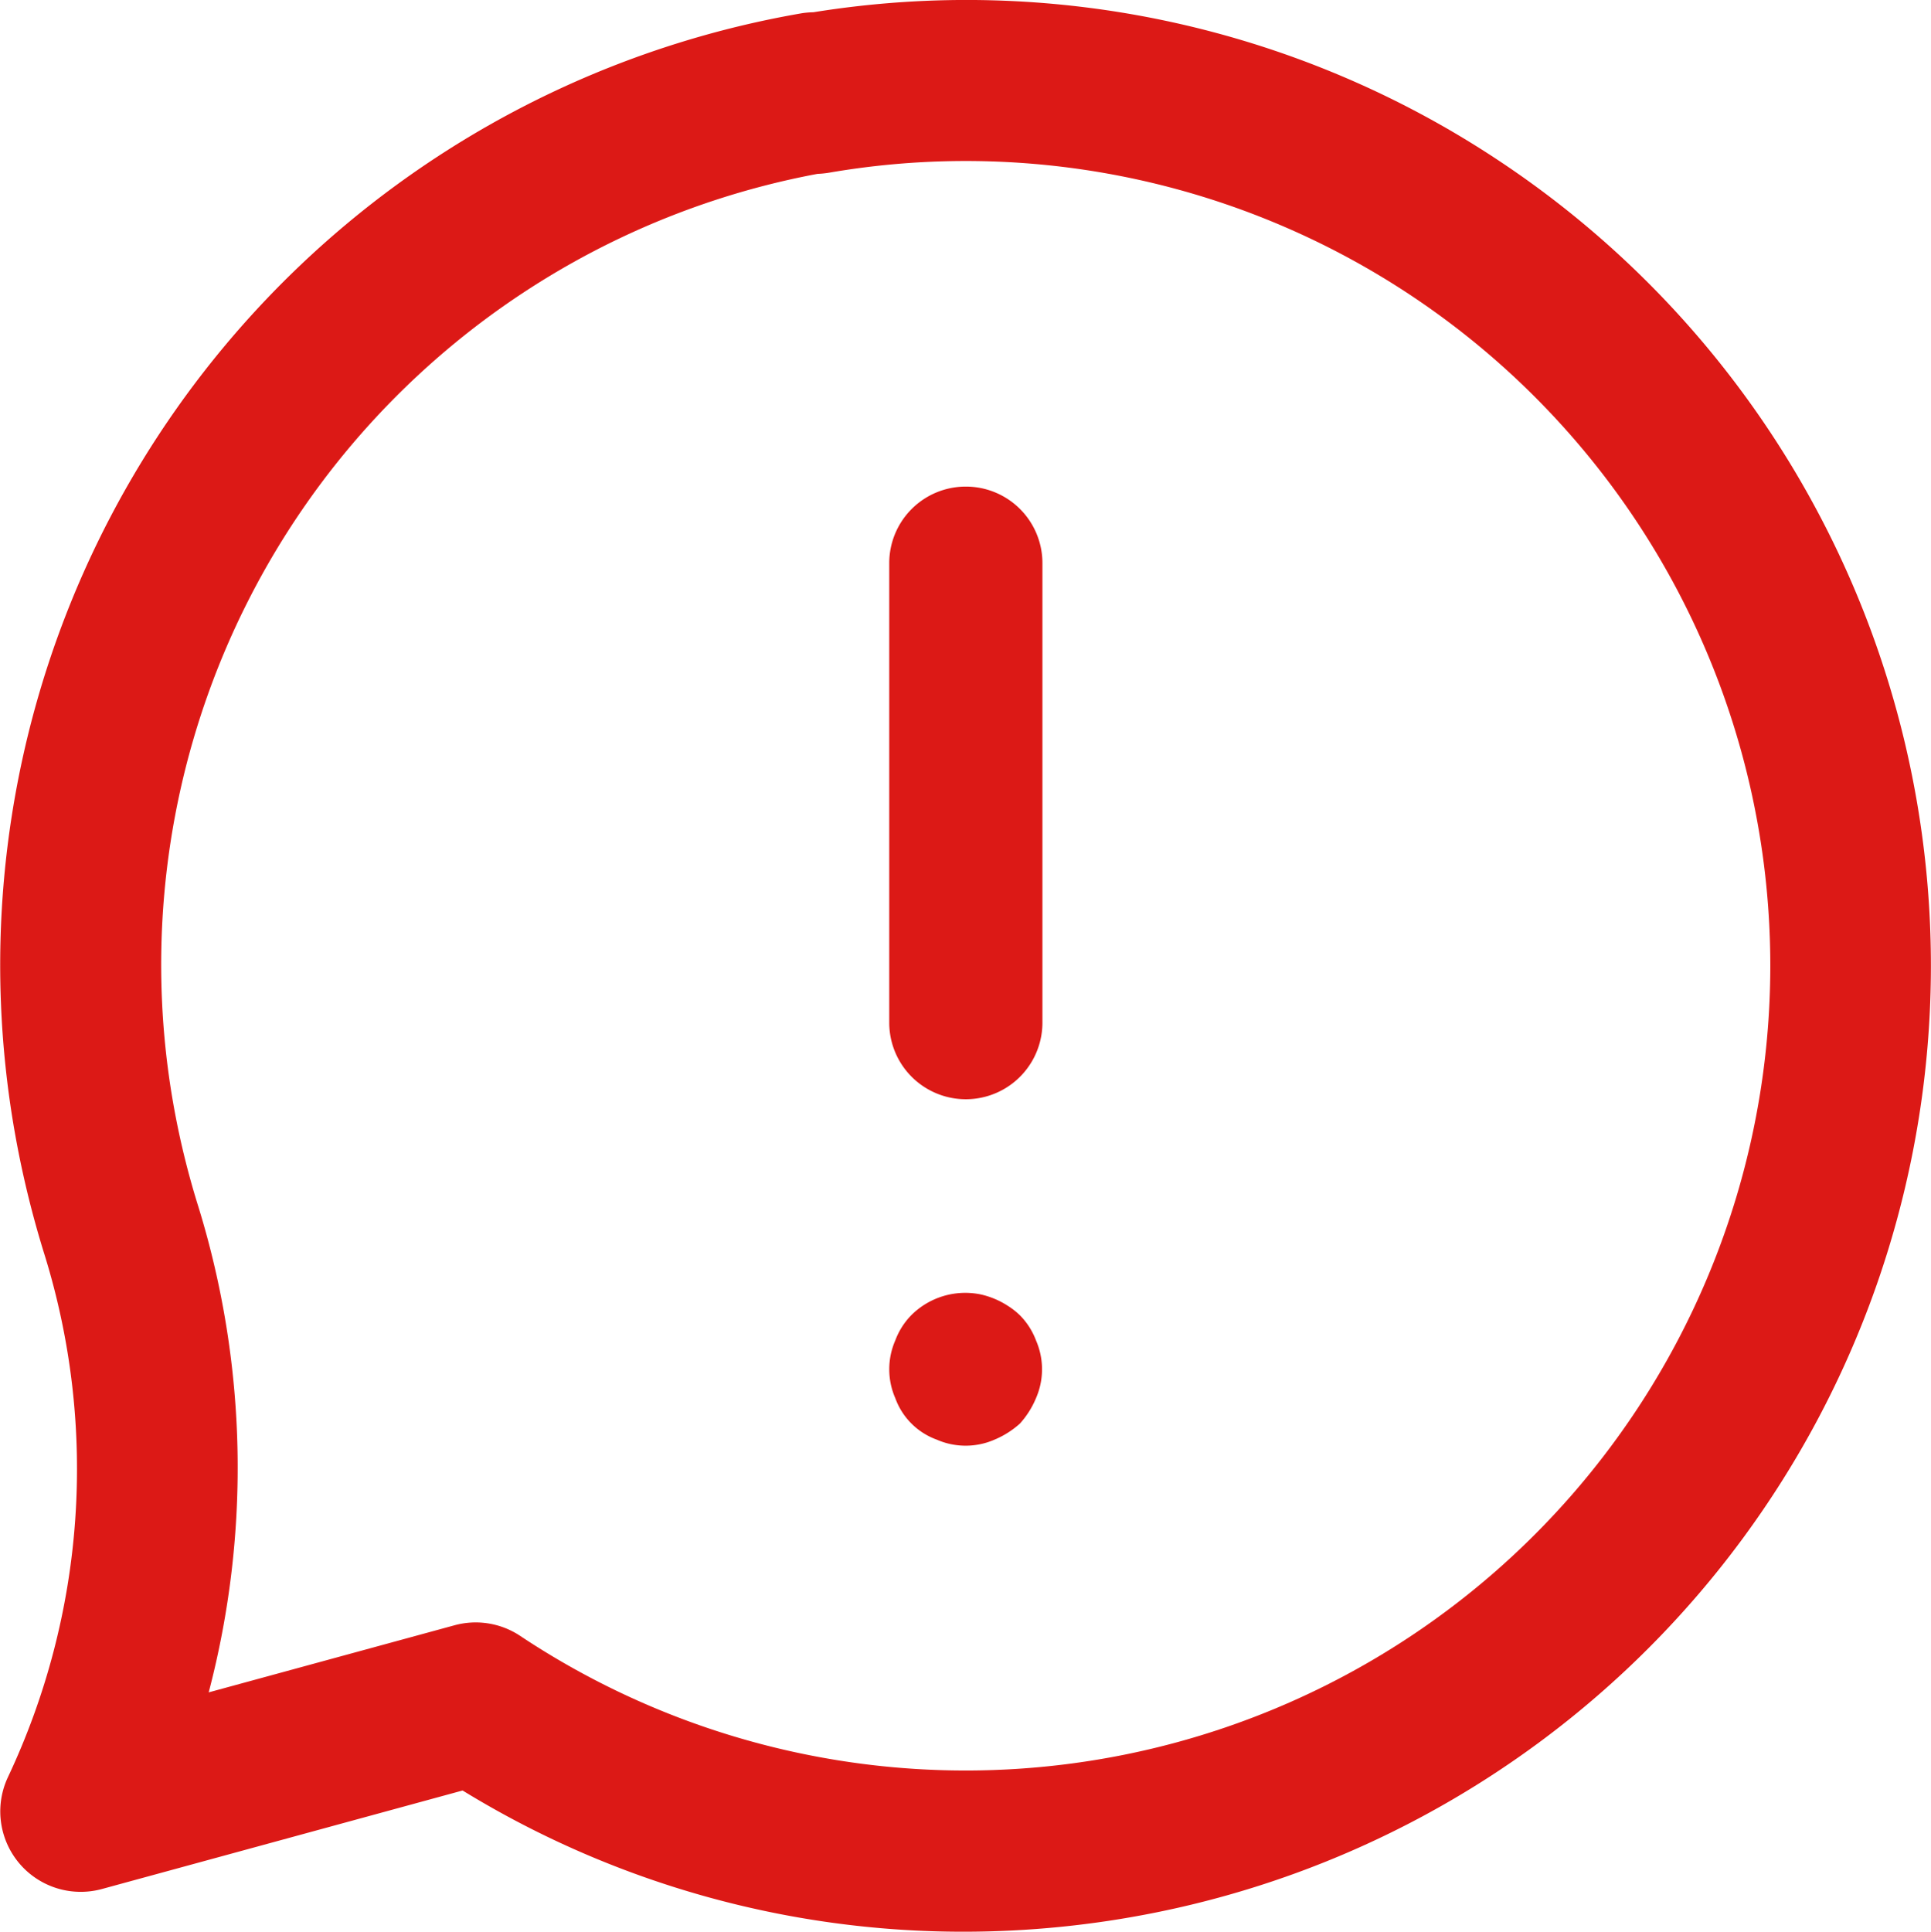<svg xmlns="http://www.w3.org/2000/svg" width="19.995" height="20" viewBox="0 0 19.995 20">
  <g id="icon-info" transform="translate(-0.064 0)">
    <g id="Group_5237" data-name="Group 5237" transform="translate(0.064 0)">
      <g id="Group_5236" data-name="Group 5236" transform="translate(0 0)">
        <path id="Path_20" data-name="Path 20" d="M15.6,1.674A9.96,9.96,0,0,0,8.486.127a.856.856,0,0,0-.13.012A10,10,0,0,0,.213,11.7,10.231,10.231,0,0,0,.528,13a7.48,7.48,0,0,1-.382,5.4.833.833,0,0,0,.973,1.158l3.735-1.02A9.909,9.909,0,0,0,10.044,20a10.064,10.064,0,0,0,1.994-.2A10,10,0,0,0,15.6,1.674ZM17,14.613a8.33,8.33,0,0,1-11.55,2.324.831.831,0,0,0-.682-.109l-2.543.694A9.167,9.167,0,0,0,2.12,12.5a8.487,8.487,0,0,1-.264-1.086A8.33,8.33,0,0,1,8.53,1.8a.963.963,0,0,0,.119-.012A8.331,8.331,0,0,1,17,14.613Z" transform="translate(-0.064 0)" fill="#dc1916"/>
      </g>
    </g>
    <g id="Group_5239" data-name="Group 5239" transform="translate(9.272 5.038)">
      <g id="Group_5238" data-name="Group 5238">
        <path id="Path_21" data-name="Path 21" d="M235.554,125.909a.792.792,0,0,0-.793.793v4.757a.793.793,0,0,0,1.586,0V126.7A.792.792,0,0,0,235.554,125.909Z" transform="translate(-234.761 -125.909)" fill="#dc1916"/>
      </g>
    </g>
    <g id="Group_5241" data-name="Group 5241" transform="translate(9.272 13.39)">
      <g id="Group_5240" data-name="Group 5240">
        <path id="Path_22" data-name="Path 22" d="M236.283,341.776a.739.739,0,0,0-.166-.262.756.756,0,0,0-.127-.1.858.858,0,0,0-.285-.119.792.792,0,0,0-.713.214.74.74,0,0,0-.167.262.747.747,0,0,0,0,.6.715.715,0,0,0,.428.428.745.745,0,0,0,.6,0,.926.926,0,0,0,.262-.166.917.917,0,0,0,.166-.262.747.747,0,0,0,0-.6Z" transform="translate(-234.762 -341.284)" fill="#dc1916"/>
      </g>
    </g>
  </g>
</svg>
